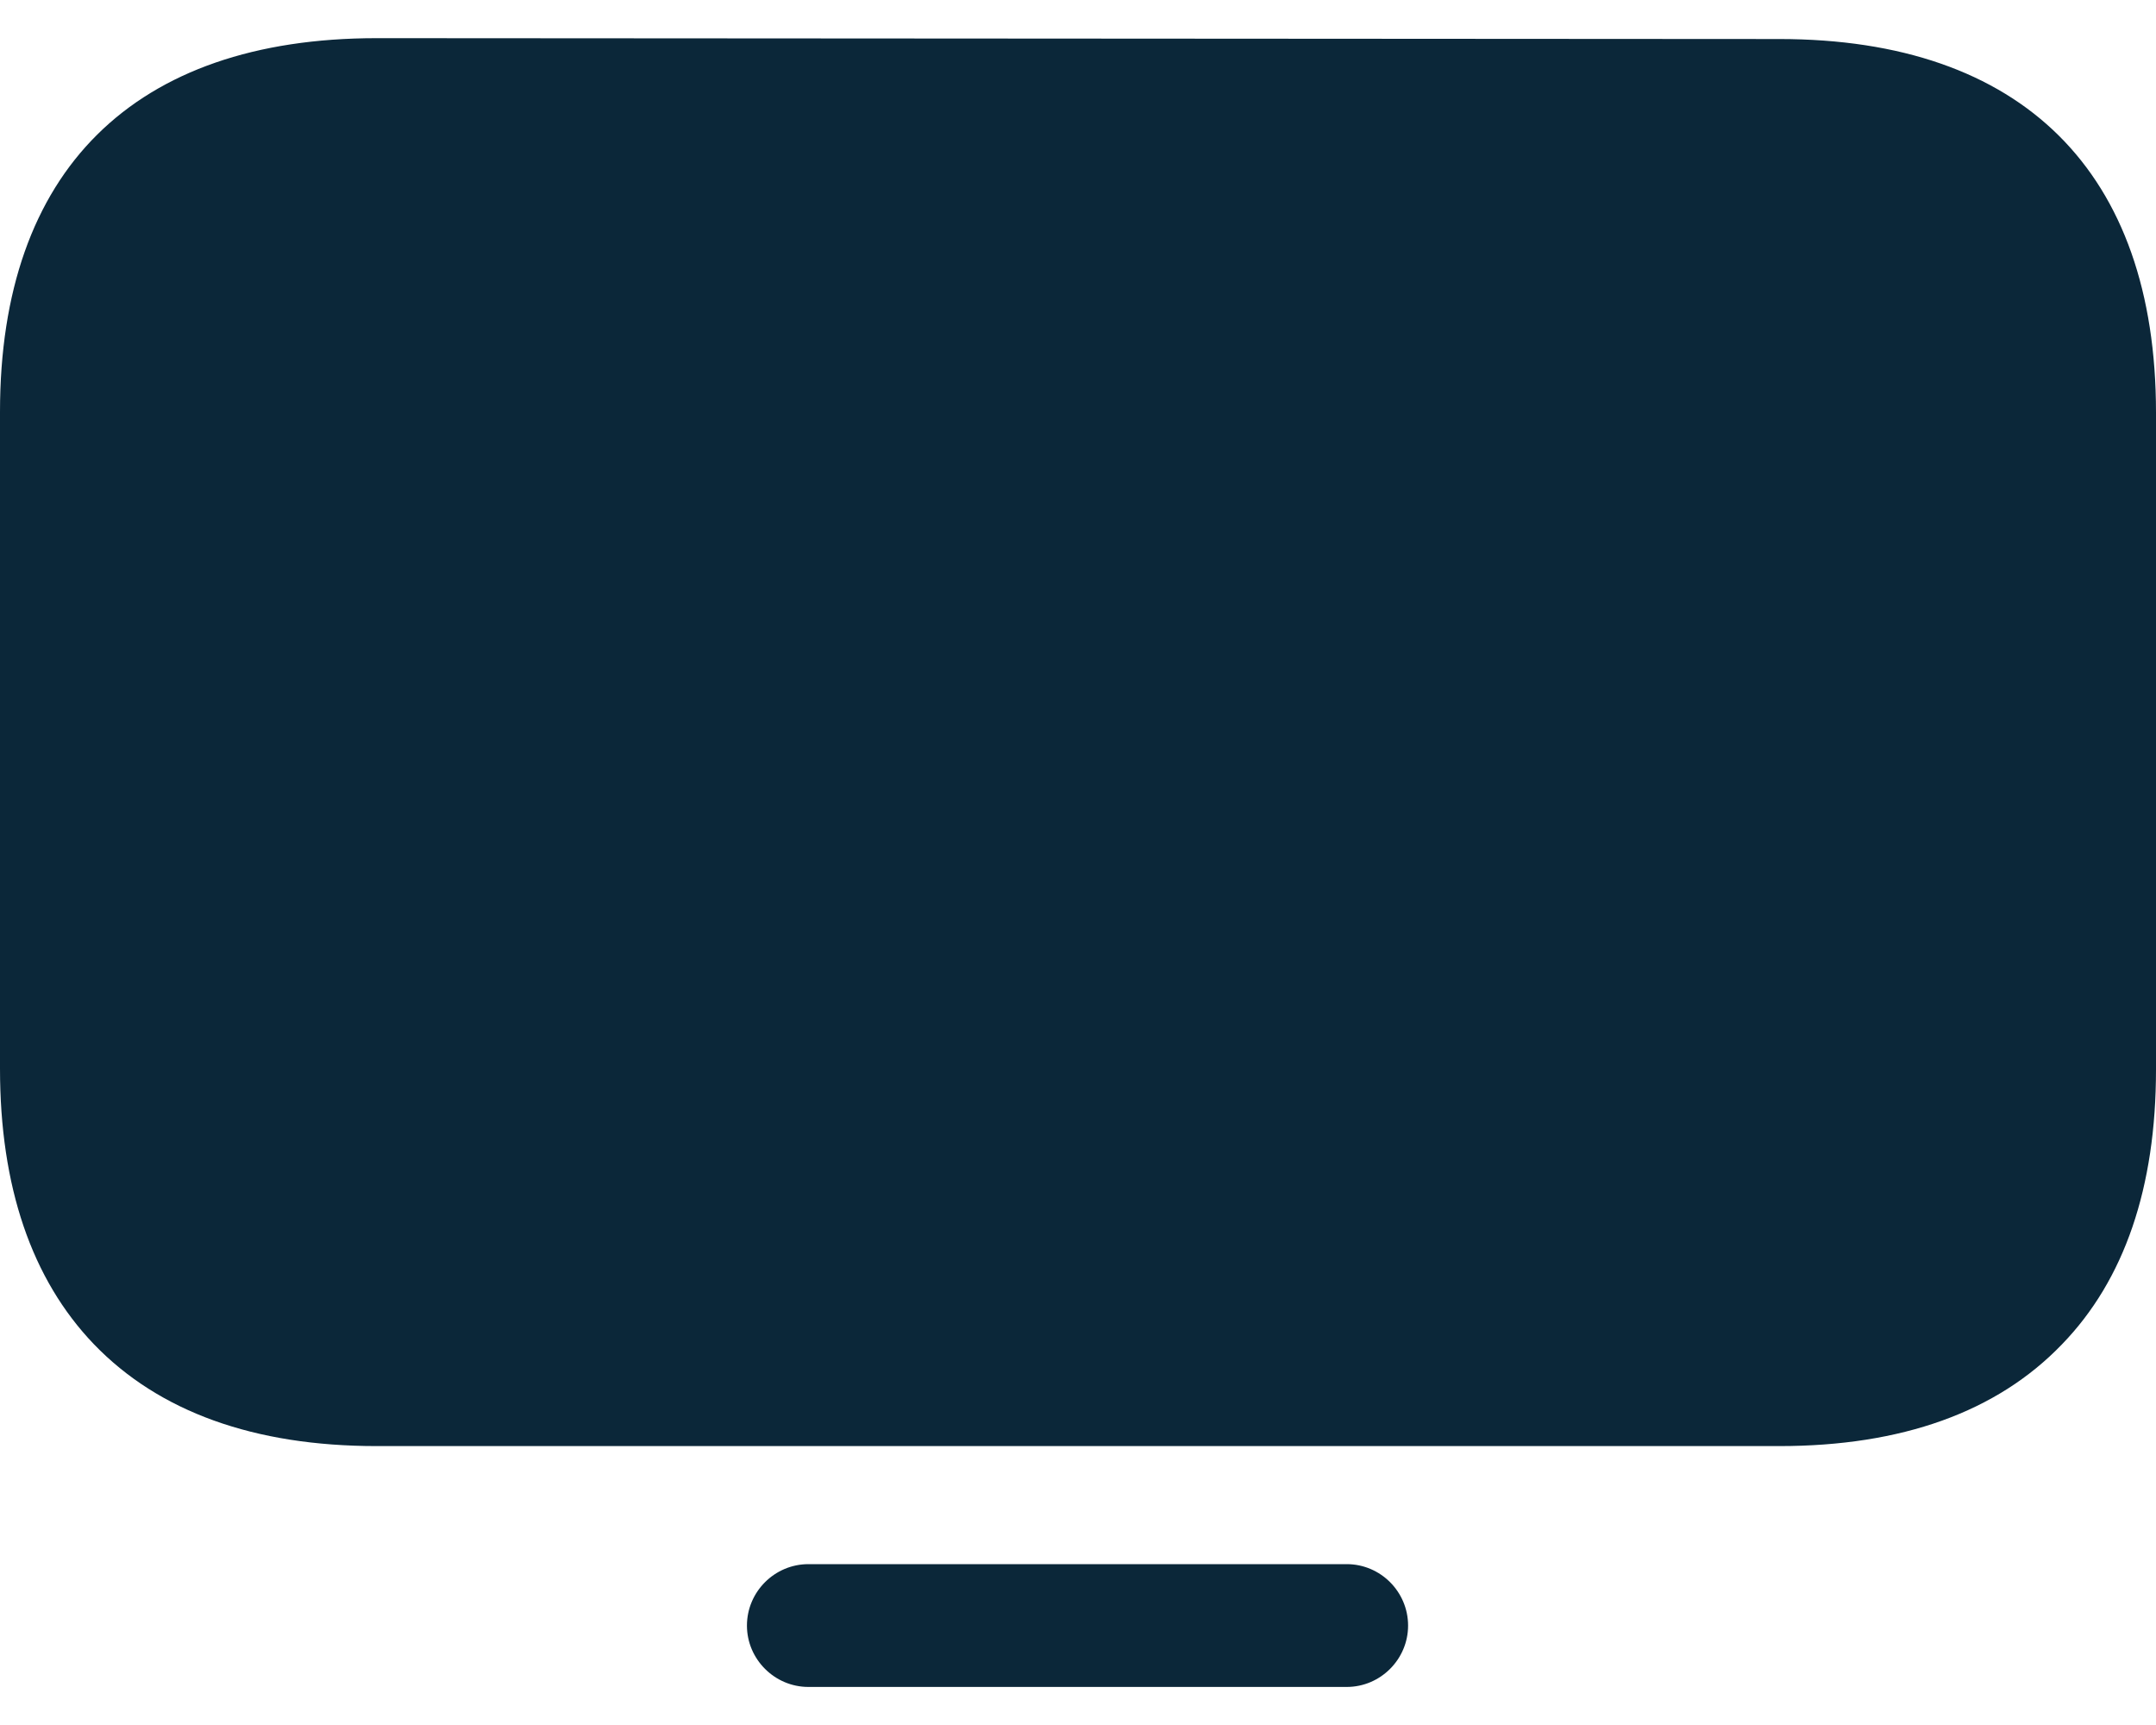 <svg width="20" height="16" viewBox="0 0 20 16" fill="none" xmlns="http://www.w3.org/2000/svg">
<path d="M16.505 13.413H3.495C2.356 13.413 1.474 13.094 0.871 12.468C0.293 11.865 0 11.005 0 9.912V3.82C0 1.583 1.241 0.354 3.495 0.354L16.505 0.362C18.759 0.362 20 1.594 20 3.828V9.921C20 11.014 19.707 11.873 19.126 12.471C18.523 13.097 17.641 13.413 16.505 13.413ZM12.493 15.647H7.499C7.186 15.647 6.929 15.39 6.929 15.078C6.929 14.764 7.186 14.508 7.499 14.508H12.493C12.806 14.508 13.062 14.764 13.062 15.078C13.062 15.39 12.806 15.647 12.493 15.647Z" fill="#0B2739"/>
</svg>
